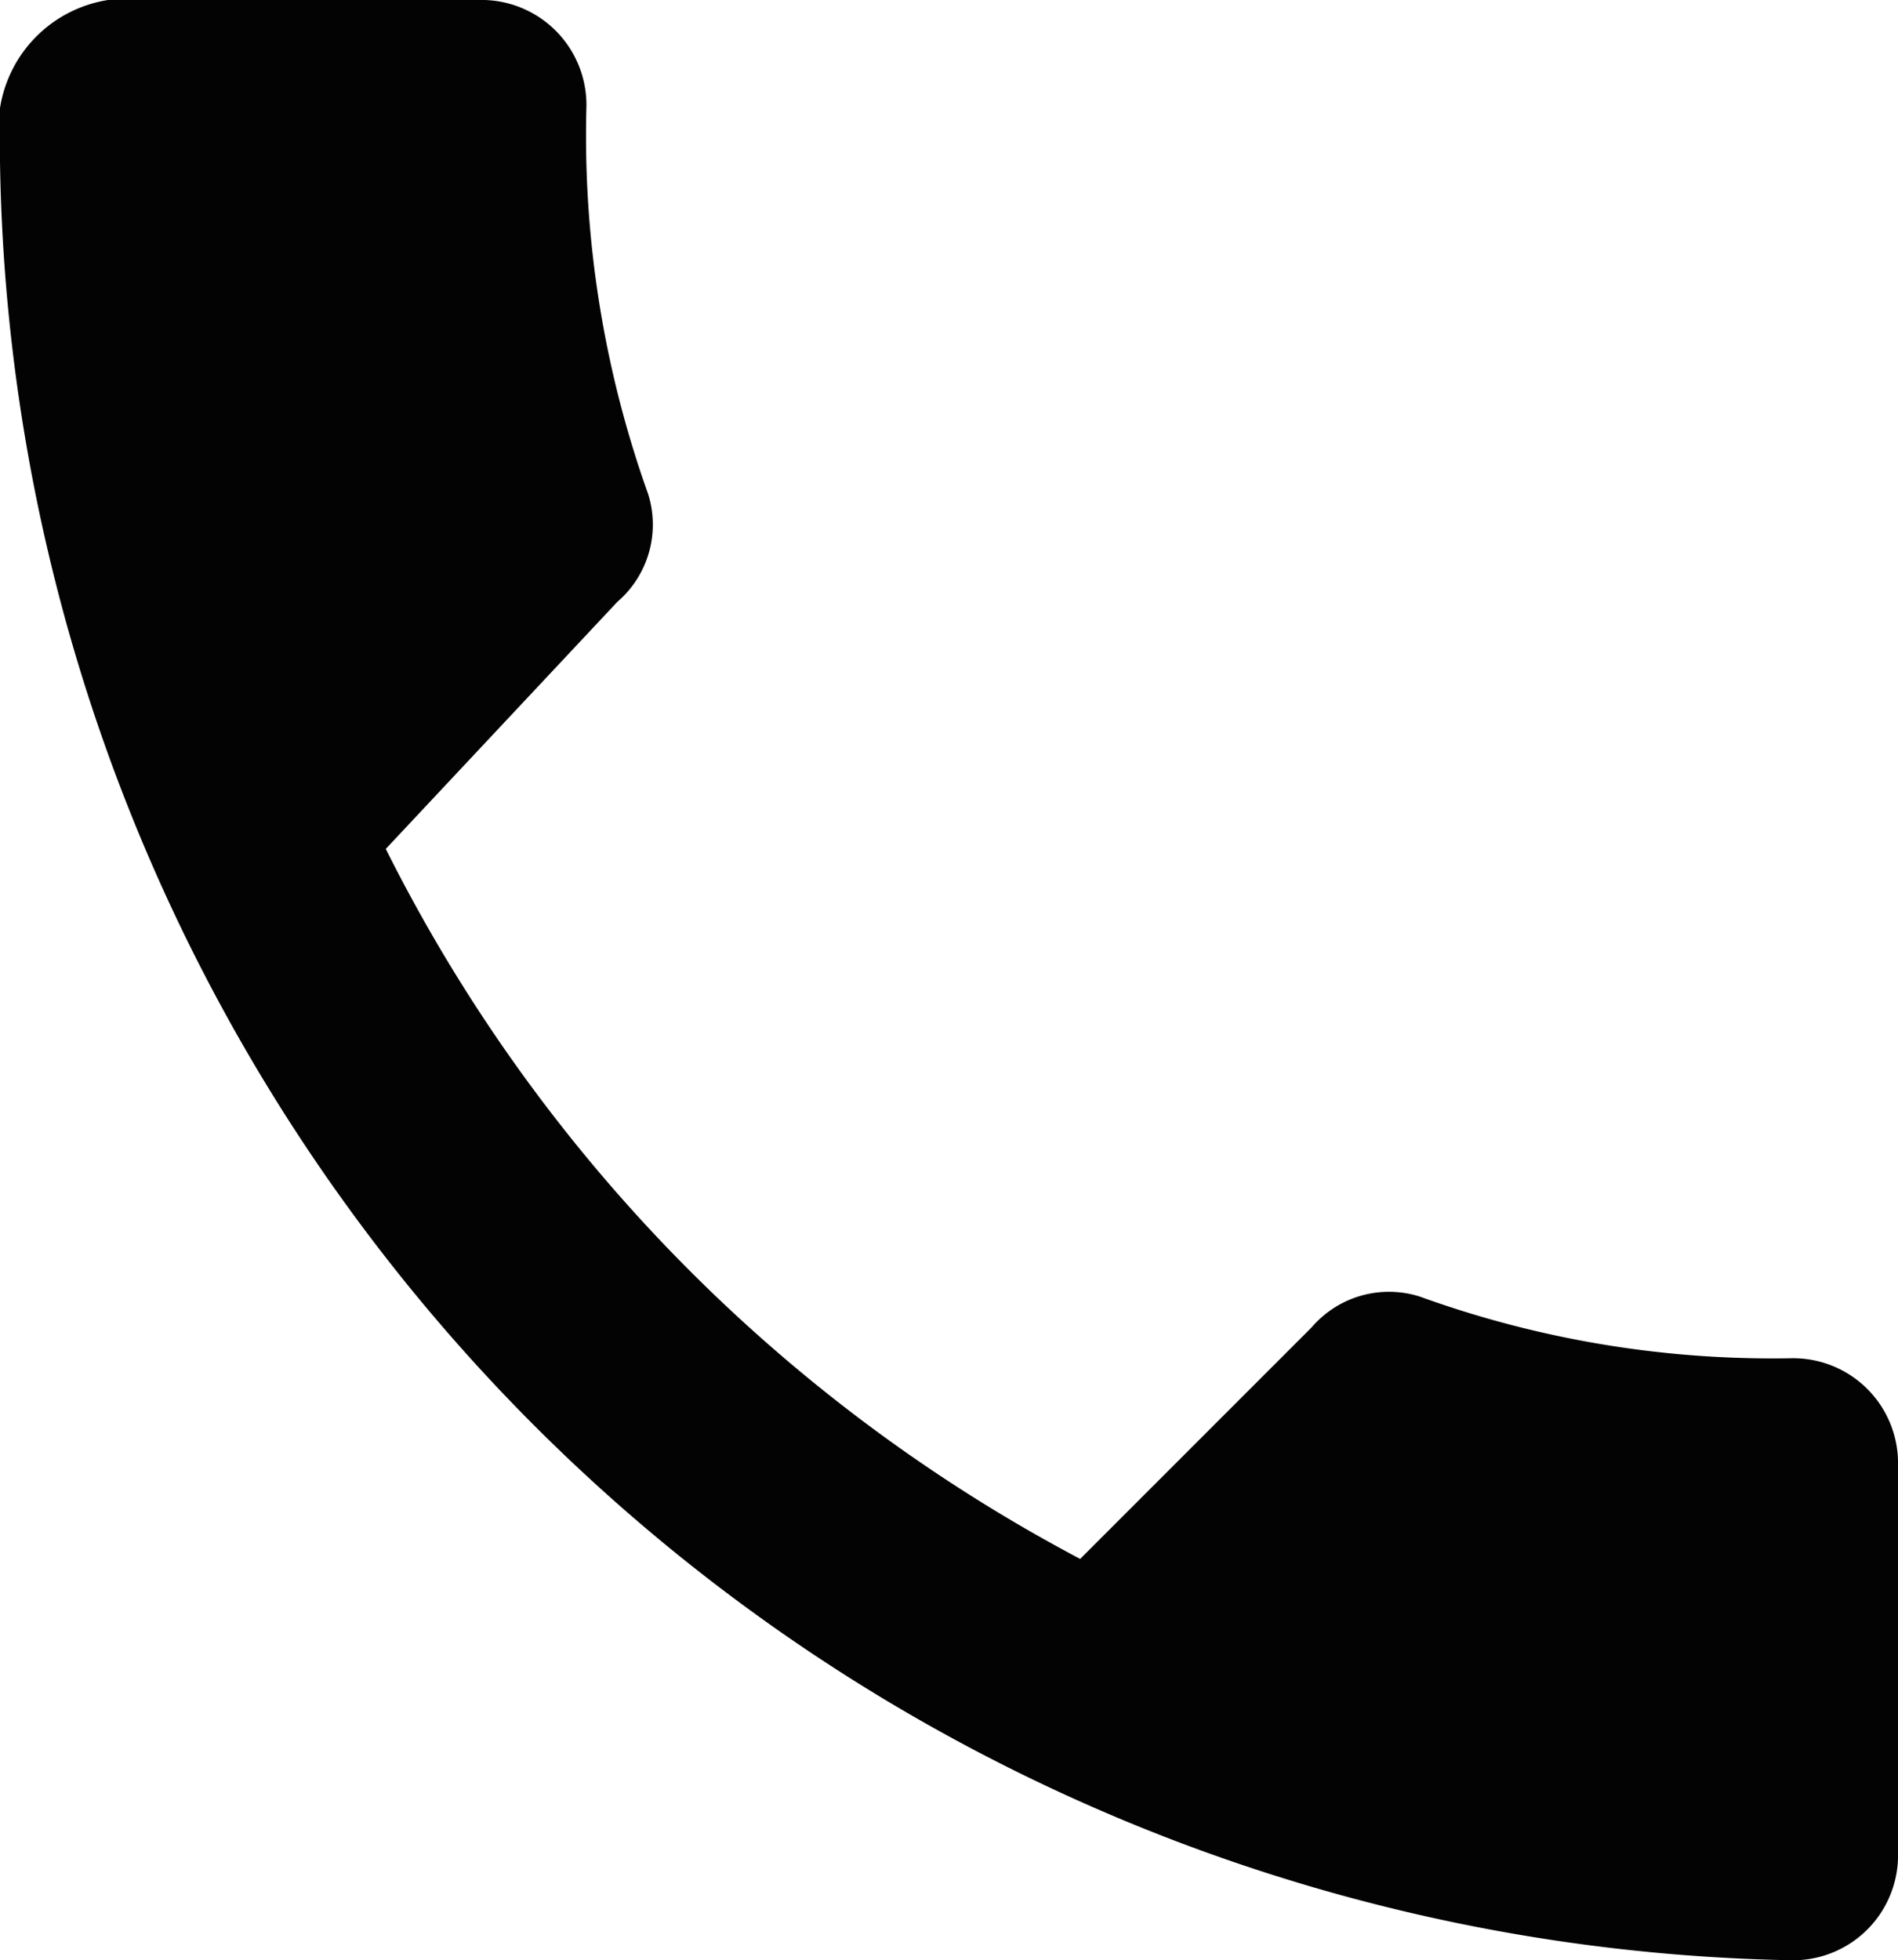 <svg id="Layer_1" data-name="Layer 1" xmlns="http://www.w3.org/2000/svg" viewBox="0 0 12.3 12.7"><defs><style>.cls-1{fill:#030304;fill-rule:evenodd;}</style></defs><path class="cls-1" d="M3.1,5.5a10.53,10.53,0,0,0,4.5,4.6L9.1,8.6a.66.66,0,0,1,.7-.2,6.72,6.72,0,0,0,2.4.4.68.68,0,0,1,.7.7V12a.68.68,0,0,1-.7.7A11.83,11.83,0,0,1,.6.7.84.84,0,0,1,1.3,0H3.7a.68.68,0,0,1,.7.7,6.9,6.9,0,0,0,.4,2.5.66.66,0,0,1-.2.7L3.1,5.5Z" transform="translate(-0.6)"/></svg>